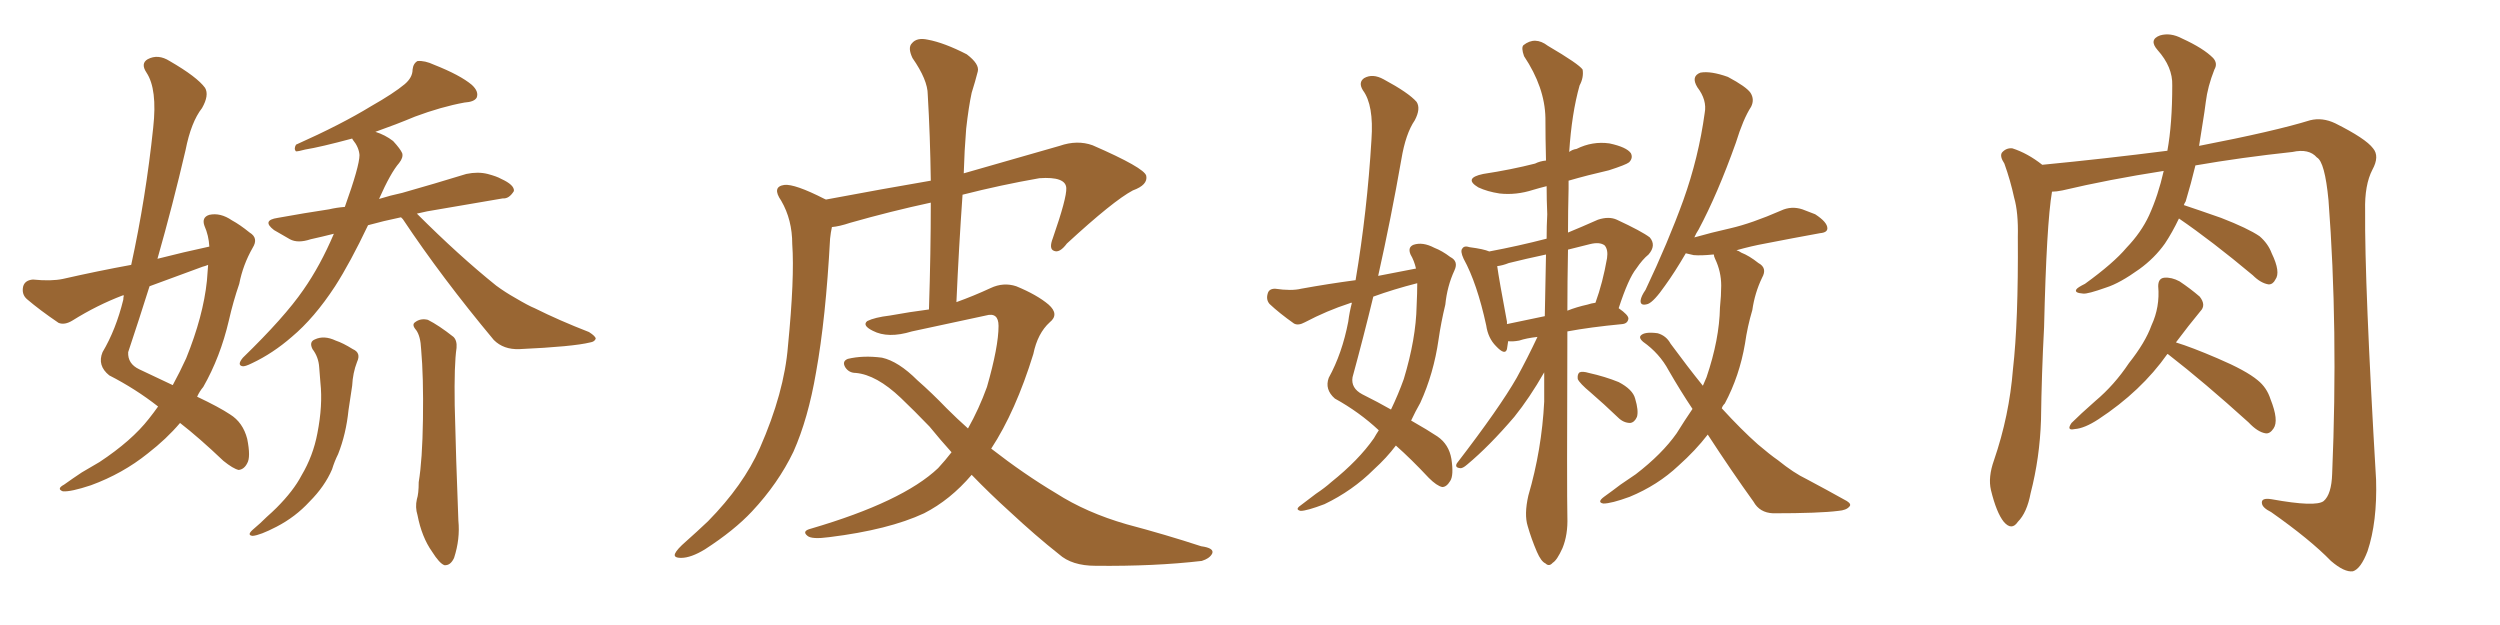 <svg xmlns="http://www.w3.org/2000/svg" xmlns:xlink="http://www.w3.org/1999/xlink" width="600" height="150"><path fill="#996633" padding="10" d="M50.24 59.18L50.24 59.18Q50.10 56.54 49.07 54.20L49.07 54.20Q48.34 52.15 50.24 51.56L50.24 51.56Q52.88 50.98 55.66 52.88L55.66 52.88Q57.57 53.91 59.91 55.81L59.91 55.81Q62.11 57.13 60.64 59.47L60.64 59.47Q58.30 63.57 57.42 68.12L57.42 68.12Q55.96 72.36 54.93 76.90L54.93 76.90Q52.88 85.69 48.78 92.87L48.78 92.87Q47.90 93.90 47.31 95.21L47.31 95.21Q52.59 97.71 55.22 99.46L55.22 99.46Q58.30 101.37 59.33 105.32L59.33 105.32Q60.21 109.72 59.33 111.18L59.33 111.18Q58.59 112.65 57.28 112.79L57.28 112.79Q55.96 112.50 53.61 110.60L53.61 110.60Q47.75 105.03 43.21 101.51L43.21 101.51Q39.99 105.32 35.45 108.84L35.45 108.84Q29.44 113.67 21.83 116.46L21.83 116.46Q16.99 118.07 15.09 117.92L15.09 117.92Q13.48 117.33 15.38 116.31L15.38 116.31Q17.43 114.84 19.63 113.38L19.63 113.38Q22.12 111.91 23.88 110.89L23.88 110.89Q31.64 105.76 35.74 100.49L35.74 100.49Q36.91 99.02 37.94 97.56L37.94 97.56Q32.52 93.31 26.22 90.09L26.22 90.09Q23.29 87.74 24.61 84.52L24.61 84.52Q27.83 79.10 29.59 71.92L29.59 71.92Q29.59 71.34 29.74 70.90L29.74 70.90Q29.44 70.90 29.44 70.90L29.44 70.90Q23.29 73.24 17.43 76.90L17.43 76.90Q15.53 78.08 14.06 77.49L14.06 77.49Q9.52 74.41 6.45 71.78L6.45 71.78Q5.13 70.61 5.57 68.70L5.57 68.70Q6.01 67.24 7.91 67.09L7.91 67.09Q12.30 67.53 15.09 66.94L15.09 66.94Q23.44 65.04 31.49 63.57L31.49 63.57Q35.01 47.46 36.77 30.62L36.77 30.62Q37.79 21.39 35.16 17.43L35.16 17.43Q33.69 15.23 35.45 14.21L35.45 14.21Q37.94 12.89 40.72 14.65L40.72 14.65Q47.31 18.46 49.22 21.09L49.22 21.09Q50.24 22.85 48.49 25.93L48.49 25.93Q45.85 29.30 44.53 36.04L44.53 36.04Q41.46 49.22 37.79 62.11L37.79 62.11Q44.09 60.50 50.24 59.18ZM48.63 64.01L48.63 64.01Q42.19 66.36 35.89 68.70L35.89 68.70Q33.40 76.61 30.76 84.52L30.76 84.52Q30.62 87.30 33.40 88.62L33.40 88.62Q37.79 90.67 41.46 92.43L41.46 92.43Q43.21 89.21 44.68 85.99L44.68 85.99Q48.78 75.88 49.66 67.38L49.66 67.38Q49.80 65.33 49.95 63.57L49.95 63.57Q49.22 63.87 48.63 64.01ZM96.24 52.15L96.24 52.15Q91.99 53.03 88.33 54.05L88.33 54.05Q84.08 62.99 80.42 68.70L80.42 68.70Q75.44 76.32 70.02 80.86L70.02 80.86Q65.48 84.81 60.50 87.16L60.50 87.16Q58.74 88.04 58.15 87.89L58.15 87.89Q56.84 87.60 58.30 85.84L58.30 85.84Q68.26 76.17 72.80 69.58L72.80 69.58Q76.90 63.72 80.13 56.10L80.13 56.10Q77.20 56.84 74.56 57.42L74.56 57.42Q71.48 58.45 69.58 57.42L69.58 57.42Q67.53 56.25 65.77 55.22L65.77 55.22Q62.70 52.88 66.65 52.29L66.65 52.29Q73.10 51.12 78.96 50.24L78.96 50.24Q80.86 49.80 82.76 49.66L82.76 49.66Q86.28 39.84 86.28 37.21L86.28 37.21Q86.13 35.30 84.67 33.54L84.67 33.54Q84.52 33.25 84.52 33.25L84.52 33.25Q76.90 35.30 73.24 35.89L73.24 35.89Q71.63 36.33 71.04 36.33L71.04 36.33Q70.46 35.74 71.04 34.72L71.04 34.72Q81.88 29.88 89.06 25.49L89.06 25.49Q94.48 22.41 97.12 20.21L97.12 20.21Q99.02 18.60 99.02 16.70L99.02 16.70Q99.17 15.23 100.20 14.65L100.20 14.65Q101.95 14.50 104.15 15.53L104.15 15.53Q110.45 18.02 113.23 20.36L113.23 20.36Q114.99 21.97 114.40 23.44L114.40 23.44Q113.82 24.46 111.47 24.61L111.47 24.61Q105.91 25.63 99.61 27.98L99.61 27.98Q95.07 29.88 90.09 31.64L90.09 31.64Q92.43 32.37 94.34 33.84L94.34 33.84Q96.09 35.74 96.53 36.77L96.53 36.77Q96.83 37.79 95.80 39.11L95.80 39.11Q93.75 41.46 90.97 47.75L90.97 47.75Q93.75 46.88 96.53 46.29L96.53 46.29Q104.30 44.09 111.91 41.75L111.91 41.75Q114.70 41.16 117.04 41.75L117.04 41.75Q119.24 42.33 120.26 42.92L120.26 42.92Q123.49 44.38 123.34 45.85L123.34 45.85Q122.17 47.75 120.70 47.61L120.70 47.61Q113.82 48.78 105.32 50.24L105.32 50.24Q102.39 50.68 100.05 51.27L100.05 51.27Q110.16 61.38 119.09 68.55L119.09 68.55Q121.29 70.17 123.63 71.48L123.63 71.48Q126.86 73.39 128.32 73.97L128.32 73.97Q134.18 76.90 141.36 79.69L141.36 79.69Q142.97 80.71 142.97 81.30L142.97 81.30Q142.68 82.03 141.65 82.18L141.65 82.18Q137.55 83.20 124.66 83.79L124.66 83.79Q120.85 83.94 118.51 81.59L118.51 81.59Q106.05 66.65 96.68 52.59L96.68 52.59Q96.39 52.29 96.24 52.15ZM99.90 79.25L99.90 79.25Q98.73 77.93 99.61 77.34L99.61 77.34Q100.93 76.32 102.69 76.76L102.69 76.76Q105.32 78.08 108.84 80.86L108.84 80.86Q109.72 81.74 109.57 83.50L109.57 83.50Q108.98 87.45 109.13 97.27L109.13 97.27Q109.42 109.86 110.01 124.95L110.01 124.95Q110.45 129.35 108.98 133.89L108.98 133.89Q108.11 135.79 106.64 135.64L106.64 135.64Q105.47 135.21 103.71 132.42L103.71 132.42Q101.22 128.91 100.20 123.63L100.20 123.63Q99.61 121.73 100.05 119.82L100.05 119.82Q100.49 118.51 100.49 115.72L100.49 115.72Q101.37 110.45 101.51 100.63L101.51 100.63Q101.66 90.38 101.07 83.79L101.07 83.79Q100.93 80.71 99.90 79.25ZM75 83.79L75 83.79L75 83.79Q74.12 82.03 75.59 81.45L75.59 81.45Q77.78 80.42 80.57 81.74L80.57 81.74Q82.32 82.32 84.67 83.79L84.67 83.79Q86.72 84.67 85.69 86.87L85.69 86.87Q84.67 89.50 84.52 92.58L84.52 92.58Q84.08 95.65 83.64 98.44L83.64 98.44Q83.06 104.15 81.15 108.98L81.15 108.98Q80.27 110.74 79.69 112.65L79.69 112.65Q77.93 116.75 74.27 120.41L74.27 120.41Q70.90 124.07 66.36 126.42L66.36 126.42Q62.40 128.47 60.64 128.61L60.64 128.61Q59.18 128.47 60.64 127.15L60.64 127.15Q62.55 125.54 64.01 124.07L64.01 124.07Q65.33 122.90 66.36 121.88L66.36 121.88Q70.46 117.77 72.36 114.11L72.36 114.11Q75.15 109.42 76.17 104.00L76.17 104.00Q77.49 97.27 76.90 91.85L76.90 91.85Q76.76 89.94 76.61 88.18L76.61 88.18Q76.46 85.69 75 83.79ZM233.20 113.96L233.20 113.96L233.20 113.96Q228.08 119.97 221.78 123.19L221.78 123.19Q213.28 127.15 199.07 128.91L199.07 128.91Q194.82 129.49 193.80 128.61L193.80 128.61Q192.33 127.44 194.68 126.86L194.68 126.86Q216.65 120.41 225.15 112.35L225.15 112.35Q226.90 110.45 228.37 108.54L228.37 108.54Q225.73 105.62 223.10 102.39L223.10 102.39Q219.43 98.58 216.21 95.51L216.21 95.51Q210.35 89.94 205.37 89.50L205.37 89.50Q203.76 89.50 202.88 88.18L202.88 88.18Q202.00 86.72 203.47 86.13L203.47 86.13Q207.13 85.25 211.67 85.84L211.67 85.84Q215.63 86.72 220.17 91.26L220.17 91.26Q223.68 94.34 227.20 98.00L227.20 98.00Q229.69 100.49 232.32 102.83L232.32 102.83Q234.96 98.14 236.87 92.87L236.87 92.87Q239.65 83.20 239.65 78.22L239.65 78.22Q239.65 74.85 236.57 75.73L236.57 75.73Q227.78 77.64 218.85 79.54L218.85 79.54Q213.13 81.30 209.47 79.39L209.47 79.39Q206.84 78.08 208.15 77.05L208.15 77.05Q209.91 76.17 213.57 75.73L213.57 75.73Q218.41 74.85 222.95 74.27L222.95 74.27Q223.39 60.64 223.39 48.63L223.39 48.63Q213.87 50.68 204.05 53.47L204.05 53.47Q201.42 54.35 199.66 54.49L199.66 54.49Q199.37 55.81 199.22 57.28L199.22 57.28Q198.19 76.46 195.85 89.36L195.85 89.36Q193.95 100.49 190.43 108.40L190.43 108.40Q186.77 116.02 180.47 122.75L180.47 122.75Q176.22 127.29 169.19 131.84L169.19 131.84Q165.82 133.89 163.48 133.89L163.48 133.89Q161.57 133.89 162.01 132.86L162.01 132.86Q162.45 131.84 164.65 129.93L164.65 129.93Q167.14 127.73 169.92 125.10L169.92 125.10Q178.42 116.46 182.37 107.52L182.37 107.52Q188.23 94.19 189.11 83.06L189.11 83.06Q190.72 66.65 190.14 58.59L190.14 58.59Q190.14 52.73 187.50 48.19L187.50 48.19Q185.16 44.82 188.23 44.38L188.23 44.38Q190.72 44.09 197.90 47.75L197.90 47.75Q198.05 47.75 198.19 47.90L198.19 47.90Q212.26 45.26 223.39 43.36L223.39 43.36Q223.24 32.52 222.66 22.71L222.66 22.71Q222.66 19.19 218.99 13.92L218.99 13.92Q217.82 11.43 218.85 10.40L218.85 10.40Q220.02 8.94 222.66 9.52L222.66 9.52Q226.61 10.25 232.03 13.04L232.03 13.04Q235.11 15.38 234.67 17.14L234.67 17.14Q234.08 19.48 233.20 22.27L233.20 22.27Q232.47 25.63 231.88 30.91L231.88 30.91Q231.45 36.18 231.30 41.60L231.30 41.60Q241.55 38.67 254.30 35.01L254.30 35.01Q258.54 33.54 262.21 34.86L262.21 34.86Q274.66 40.28 275.10 42.19L275.10 42.19Q275.54 44.38 271.88 45.70L271.88 45.70Q267.19 48.19 256.05 58.45L256.05 58.45Q254.30 60.79 252.98 60.21L252.98 60.21Q251.66 59.77 252.69 57.13L252.69 57.13Q256.05 47.46 255.91 45.12L255.91 45.12Q255.76 42.33 249.46 42.77L249.46 42.77Q240.23 44.38 231.01 46.73L231.01 46.73Q230.13 59.18 229.54 72.51L229.54 72.51Q233.64 71.04 237.74 69.14L237.74 69.14Q240.82 67.68 243.90 68.70L243.90 68.70Q248.88 70.75 251.66 73.10L251.66 73.10Q254.30 75.44 251.95 77.34L251.95 77.34Q249.02 79.98 248.00 84.96L248.00 84.96Q243.75 98.73 237.89 107.67L237.89 107.67Q245.80 113.82 253.42 118.36L253.42 118.36Q260.74 123.05 270.41 125.83L270.41 125.83Q279.79 128.32 288.28 131.10L288.28 131.10Q291.50 131.54 290.92 132.86L290.92 132.86Q290.33 134.03 288.43 134.62L288.43 134.62Q277.15 135.94 262.94 135.79L262.94 135.79Q257.23 135.79 254.15 133.01L254.15 133.01Q248.58 128.61 242.29 122.75L242.29 122.75Q237.60 118.51 233.20 113.96ZM339.84 64.45L339.84 64.45Q339.40 62.55 338.53 61.08L338.53 61.08Q337.79 59.33 339.26 58.74L339.26 58.74Q341.46 58.01 344.24 59.47L344.24 59.47Q346.14 60.21 348.05 61.67L348.05 61.67Q350.10 62.70 349.07 64.89L349.07 64.89Q347.31 68.70 346.88 73.10L346.88 73.10Q345.85 77.34 345.26 81.45L345.26 81.45Q344.09 89.65 340.87 96.68L340.87 96.68Q339.70 98.73 338.67 100.93L338.67 100.93Q342.77 103.27 344.97 104.74L344.97 104.74Q347.75 106.64 348.34 110.16L348.34 110.16Q348.93 114.11 348.05 115.43L348.05 115.43Q347.17 116.89 346.14 116.89L346.14 116.89Q344.82 116.60 342.92 114.70L342.92 114.70Q338.67 110.16 335.01 106.93L335.01 106.93Q332.81 109.86 329.74 112.65L329.74 112.65Q324.61 117.77 317.87 121.00L317.87 121.00Q313.62 122.61 312.16 122.61L312.16 122.61Q310.69 122.31 312.16 121.29L312.16 121.29Q313.92 119.97 315.82 118.51L315.82 118.51Q318.02 117.04 319.48 115.72L319.48 115.72Q326.07 110.45 329.74 105.18L329.74 105.18Q330.32 104.15 330.91 103.27L330.91 103.27Q326.22 98.88 320.36 95.65L320.36 95.65Q317.87 93.46 318.90 90.67L318.90 90.67Q322.12 84.81 323.58 77.20L323.58 77.20Q323.88 74.85 324.46 72.66L324.46 72.66Q324.02 72.66 323.88 72.80L323.88 72.80Q318.46 74.56 313.18 77.34L313.18 77.34Q311.57 78.22 310.55 77.64L310.55 77.64Q307.03 75.15 304.69 72.95L304.69 72.95Q303.81 71.92 304.25 70.46L304.25 70.46Q304.54 69.29 306.01 69.29L306.01 69.29Q309.96 69.87 312.30 69.29L312.30 69.29Q318.75 68.12 325.34 67.24L325.34 67.24Q328.13 50.68 329.15 33.54L329.15 33.54Q329.74 25.20 327.10 21.68L327.10 21.68Q325.93 19.78 327.39 18.75L327.39 18.75Q329.44 17.58 332.08 19.04L332.08 19.04Q338.09 22.27 339.99 24.46L339.99 24.46Q341.02 26.07 339.55 28.86L339.55 28.86Q337.35 32.08 336.33 38.23L336.33 38.23Q333.84 52.44 330.76 66.21L330.76 66.21Q335.30 65.33 339.84 64.45ZM340.14 67.97L340.14 67.97Q334.42 69.43 329.59 71.19L329.59 71.19Q327.25 80.86 324.61 90.53L324.61 90.53Q324.17 93.16 326.95 94.63L326.95 94.63Q330.76 96.53 333.84 98.29L333.84 98.29Q335.60 94.63 336.91 90.97L336.91 90.97Q339.84 81.30 339.99 73.39L339.99 73.39Q340.14 70.31 340.14 67.97ZM368.99 80.86L368.99 80.86Q366.36 81.15 364.60 81.74L364.60 81.74Q362.99 82.03 361.96 81.88L361.96 81.88Q361.82 82.91 361.67 83.79L361.67 83.79Q361.23 85.40 359.03 83.06L359.03 83.06Q357.13 81.15 356.69 78.08L356.69 78.08Q354.49 67.97 351.27 62.11L351.27 62.11Q350.39 60.21 350.98 59.62L350.98 59.62Q351.42 58.89 352.73 59.33L352.73 59.33Q356.10 59.77 357.42 60.35L357.42 60.35Q364.45 59.03 371.19 57.28L371.19 57.28Q371.19 54.20 371.34 51.42L371.34 51.42Q371.19 47.90 371.19 44.68L371.19 44.68Q369.43 45.12 367.97 45.56L367.97 45.56Q363.87 46.88 359.91 46.44L359.91 46.44Q356.98 46.00 354.79 44.97L354.79 44.97Q351.12 42.77 355.96 41.75L355.96 41.75Q362.70 40.72 368.41 39.26L368.41 39.26Q369.58 38.67 371.04 38.53L371.04 38.53Q370.90 33.11 370.90 28.27L370.90 28.27Q370.75 20.95 365.77 13.48L365.77 13.48Q365.04 11.43 365.63 10.84L365.63 10.84Q368.41 8.64 371.48 10.99L371.48 10.99Q378.96 15.38 379.83 16.70L379.83 16.70Q380.13 18.60 379.10 20.51L379.10 20.51Q377.20 27.25 376.61 36.47L376.61 36.47Q377.34 35.89 378.37 35.74L378.37 35.74Q382.18 33.84 386.28 34.42L386.28 34.42Q390.38 35.30 391.41 36.77L391.41 36.77Q391.99 37.94 390.97 38.96L390.97 38.96Q390.23 39.55 386.13 40.87L386.13 40.87Q381.01 42.04 376.46 43.36L376.46 43.36Q376.46 44.24 376.46 45.26L376.46 45.26Q376.32 50.83 376.32 55.81L376.32 55.81Q379.54 54.49 383.50 52.73L383.50 52.73Q386.13 51.86 388.04 52.73L388.04 52.73Q394.04 55.52 395.95 56.98L395.95 56.98Q397.56 58.89 395.65 61.08L395.65 61.08Q394.19 62.26 392.72 64.45L392.72 64.45Q390.82 66.80 388.48 73.97L388.48 73.97Q390.82 75.59 390.82 76.46L390.82 76.46Q390.67 77.64 389.36 77.78L389.36 77.78Q381.59 78.52 376.17 79.54L376.17 79.54Q376.03 118.36 376.17 124.07L376.17 124.07Q376.32 128.32 375 131.54L375 131.54Q373.68 134.47 372.66 135.06L372.66 135.06Q371.78 136.08 370.90 135.21L370.90 135.21Q369.87 134.77 368.85 132.42L368.85 132.42Q367.53 129.35 366.65 126.27L366.65 126.27Q365.77 123.49 366.80 118.95L366.80 118.95Q370.02 107.96 370.61 96.39L370.61 96.39Q370.61 92.58 370.61 89.36L370.61 89.36Q367.09 95.51 363.43 100.05L363.43 100.05Q357.42 107.08 352.15 111.47L352.15 111.47Q350.98 112.50 350.39 112.35L350.39 112.35Q349.07 112.21 349.66 111.18L349.66 111.18Q359.91 97.85 364.01 90.67L364.01 90.67Q366.65 85.84 368.99 80.86ZM370.75 75.88L370.75 75.88Q370.90 68.26 371.04 61.08L371.04 61.08Q366.21 62.11 362.11 63.13L362.11 63.13Q360.64 63.72 359.33 63.87L359.33 63.87Q359.77 67.09 361.67 77.20L361.67 77.20Q361.67 77.64 361.67 77.78L361.67 77.78Q365.77 76.90 370.75 75.88ZM376.32 59.91L376.32 59.91Q376.17 67.82 376.17 74.56L376.17 74.56Q378.37 73.68 381.01 73.10L381.01 73.10Q381.88 72.80 382.91 72.66L382.91 72.66Q384.67 67.82 385.69 61.96L385.69 61.96Q385.99 59.91 385.11 58.89L385.11 58.89Q383.94 58.01 381.59 58.59L381.59 58.59Q378.66 59.33 376.32 59.91ZM381.74 94.19L381.74 94.19Q379.10 91.99 378.66 90.97L378.66 90.97Q378.52 89.79 379.10 89.36L379.10 89.36Q379.83 89.06 381.30 89.50L381.30 89.50Q385.25 90.38 388.48 91.70L388.48 91.70Q391.85 93.46 392.43 95.65L392.43 95.65Q393.31 98.58 392.87 100.05L392.87 100.05Q392.29 101.37 391.26 101.51L391.26 101.51Q389.65 101.51 388.33 100.20L388.33 100.20Q384.96 96.97 381.74 94.19ZM409.86 104.30L409.86 104.30L409.86 104.30Q406.93 108.11 402.83 111.77L402.83 111.77Q397.85 116.46 391.11 119.24L391.11 119.24Q386.72 120.85 384.81 120.85L384.81 120.85Q383.20 120.56 384.96 119.24L384.96 119.24Q387.01 117.77 388.92 116.31L388.92 116.31Q391.11 114.84 392.58 113.82L392.58 113.82Q398.88 108.98 402.39 104.00L402.39 104.00Q404.30 100.93 406.20 98.14L406.20 98.14Q403.27 93.75 400.49 88.92L400.49 88.92Q398.29 84.81 394.34 82.03L394.34 82.03Q393.31 81.15 393.75 80.57L393.75 80.57Q394.63 79.54 397.85 79.98L397.85 79.98Q399.90 80.57 400.93 82.47L400.93 82.47Q405.03 88.04 408.69 92.58L408.69 92.58Q409.13 91.55 409.57 90.53L409.57 90.53Q412.65 81.45 412.79 73.83L412.79 73.83Q413.09 70.90 413.09 68.55L413.09 68.55Q413.09 65.19 411.62 62.11L411.62 62.11Q411.33 61.52 411.33 61.08L411.33 61.08Q411.18 61.08 411.18 61.08L411.18 61.08Q408.25 61.38 406.49 61.23L406.49 61.23Q405.18 60.94 404.59 60.79L404.59 60.79Q401.95 65.33 399.61 68.55L399.61 68.55Q396.97 72.36 395.51 72.95L395.51 72.95Q393.60 73.54 393.75 72.07L393.75 72.07Q393.90 71.04 394.92 69.58L394.92 69.58Q400.34 58.15 404.00 48.05L404.00 48.05Q407.67 37.79 409.13 27.10L409.13 27.10Q409.72 24.02 407.37 20.95L407.37 20.95Q405.76 18.31 408.11 17.43L408.11 17.43Q410.60 16.99 414.70 18.46L414.70 18.46Q419.09 20.80 420.12 22.27L420.12 22.27Q421.14 23.88 420.26 25.63L420.26 25.63Q418.36 28.56 416.60 34.28L416.60 34.28Q412.21 46.58 407.67 55.08L407.67 55.08Q407.08 55.96 406.64 56.98L406.64 56.98Q410.74 55.81 415.28 54.79L415.28 54.79Q420.41 53.61 427.44 50.54L427.44 50.54Q429.93 49.37 432.57 50.24L432.57 50.24Q434.18 50.83 435.64 51.42L435.64 51.42Q438.57 53.32 438.57 54.79L438.57 54.79Q438.57 55.81 436.82 55.96L436.82 55.96Q430.37 57.13 423.63 58.45L423.63 58.45Q420.41 59.03 416.75 60.06L416.75 60.06Q417.33 60.21 417.92 60.64L417.92 60.64Q419.82 61.38 422.02 63.13L422.02 63.13Q424.22 64.31 422.90 66.65L422.90 66.65Q421.14 70.31 420.56 74.41L420.56 74.41Q419.38 78.37 418.80 82.47L418.80 82.47Q417.48 90.23 413.96 96.83L413.96 96.83Q413.38 97.41 413.23 98.00L413.23 98.00Q417.92 103.13 421.88 106.64L421.88 106.64Q424.80 109.13 426.71 110.45L426.71 110.45Q430.52 113.53 433.59 114.99L433.59 114.99Q438.28 117.48 443.26 120.26L443.26 120.26Q444.43 121.00 443.85 121.58L443.85 121.58Q443.12 122.46 441.21 122.61L441.21 122.61Q436.67 123.19 425.54 123.19L425.54 123.19Q422.31 123.05 420.85 120.41L420.85 120.41Q415.58 113.09 409.86 104.30ZM522.95 52.44L522.95 52.44Q521.34 55.81 519.58 58.45L519.58 58.45Q517.09 61.96 513.43 64.60L513.43 64.60Q508.74 67.97 505.52 68.99L505.52 68.99Q500.98 70.61 499.95 70.46L499.95 70.46Q497.75 70.31 498.34 69.43L498.34 69.43Q498.63 68.99 500.39 68.12L500.39 68.12Q507.28 63.13 510.35 59.47L510.35 59.47Q513.87 55.81 515.77 51.71L515.77 51.71Q517.97 46.88 519.29 41.02L519.29 41.02Q506.10 43.07 494.97 45.70L494.97 45.70Q493.51 46.00 492.48 46.00L492.48 46.00Q491.16 53.76 490.58 78.52L490.58 78.52Q489.99 89.65 489.84 100.78L489.84 100.78Q489.55 109.86 487.35 118.36L487.35 118.36Q486.47 123.05 484.28 125.24L484.28 125.24Q482.81 127.44 480.91 125.24L480.91 125.24Q479.15 123.05 477.83 117.63L477.83 117.63Q477.10 114.55 478.56 110.45L478.56 110.45Q482.23 99.76 483.11 88.62L483.11 88.62Q484.42 77.20 484.28 56.84L484.28 56.84Q484.42 50.98 483.40 47.46L483.40 47.46Q482.52 43.36 481.05 39.26L481.05 39.26Q479.88 37.50 480.47 36.62L480.47 36.62Q481.49 35.45 482.96 35.60L482.96 35.60Q486.62 36.77 490.14 39.55L490.14 39.55Q505.22 38.09 520.17 36.18L520.17 36.18Q521.34 29.74 521.34 20.51L521.34 20.51Q521.48 16.11 517.82 12.01L517.82 12.01Q515.63 9.52 518.41 8.50L518.41 8.50Q520.90 7.76 523.68 9.23L523.68 9.23Q528.81 11.57 531.15 13.92L531.15 13.92Q532.32 15.23 531.45 16.70L531.45 16.70Q529.83 20.80 529.39 24.46L529.39 24.46Q529.10 26.81 528.66 29.44L528.66 29.44Q528.22 32.23 527.78 35.01L527.78 35.01Q545.95 31.49 554.44 28.86L554.44 28.86Q557.37 28.13 560.45 29.59L560.45 29.59Q567.77 33.25 569.53 35.60L569.53 35.60Q571.14 37.50 569.38 40.72L569.38 40.72Q567.48 44.38 567.63 50.54L567.63 50.54Q567.48 67.97 570.26 115.14L570.26 115.14Q570.56 125.24 568.21 132.28L568.21 132.28Q566.60 136.52 564.70 137.11L564.70 137.11Q562.65 137.40 559.42 134.62L559.42 134.62Q554.44 129.49 545.07 122.90L545.07 122.90Q543.02 121.88 542.87 120.85L542.87 120.85Q542.58 119.38 545.21 119.82L545.21 119.82Q555.76 121.73 557.67 120.26L557.67 120.26Q559.57 118.65 559.72 113.67L559.72 113.67Q561.18 78.81 558.84 48.05L558.84 48.05Q557.96 38.82 556.05 37.79L556.05 37.79Q554.15 35.60 550.20 36.47L550.20 36.47Q537.89 37.79 526.90 39.70L526.90 39.70Q525.88 43.95 524.56 48.34L524.56 48.34Q524.27 48.78 524.12 49.22L524.12 49.22Q527.64 50.39 533.06 52.29L533.06 52.29Q539.50 54.79 542.29 56.69L542.29 56.69Q544.34 58.45 545.21 60.79L545.21 60.79Q547.41 65.33 546.09 67.09L546.09 67.09Q545.51 68.26 544.48 68.26L544.48 68.26Q542.58 67.97 540.67 66.06L540.67 66.06Q530.86 57.86 522.95 52.44ZM520.17 84.96L520.17 84.96L520.17 84.96Q513.87 93.90 503.61 100.63L503.61 100.63Q500.24 102.83 497.90 102.98L497.90 102.98Q495.85 103.42 497.17 101.51L497.17 101.51Q499.22 99.46 502.88 96.24L502.88 96.24Q507.42 92.43 510.94 87.16L510.94 87.16Q514.89 82.18 516.36 78.08L516.36 78.08Q518.41 73.68 517.97 68.70L517.97 68.70Q517.97 66.80 519.43 66.65L519.43 66.65Q521.19 66.50 523.10 67.53L523.10 67.53Q525.73 69.29 527.93 71.19L527.93 71.19Q529.54 73.24 528.08 74.71L528.08 74.71Q525.29 78.08 522.22 82.18L522.22 82.18Q526.03 83.35 532.18 85.99L532.18 85.99Q539.06 88.92 541.85 91.26L541.85 91.26Q544.04 93.02 544.92 95.80L544.92 95.80Q546.97 100.93 545.65 102.83L545.65 102.83Q544.78 104.15 543.75 104.00L543.75 104.00Q541.85 103.71 539.65 101.37L539.65 101.37Q528.96 91.70 520.46 85.11L520.46 85.11Q520.31 84.96 520.17 84.96Z"/></svg>